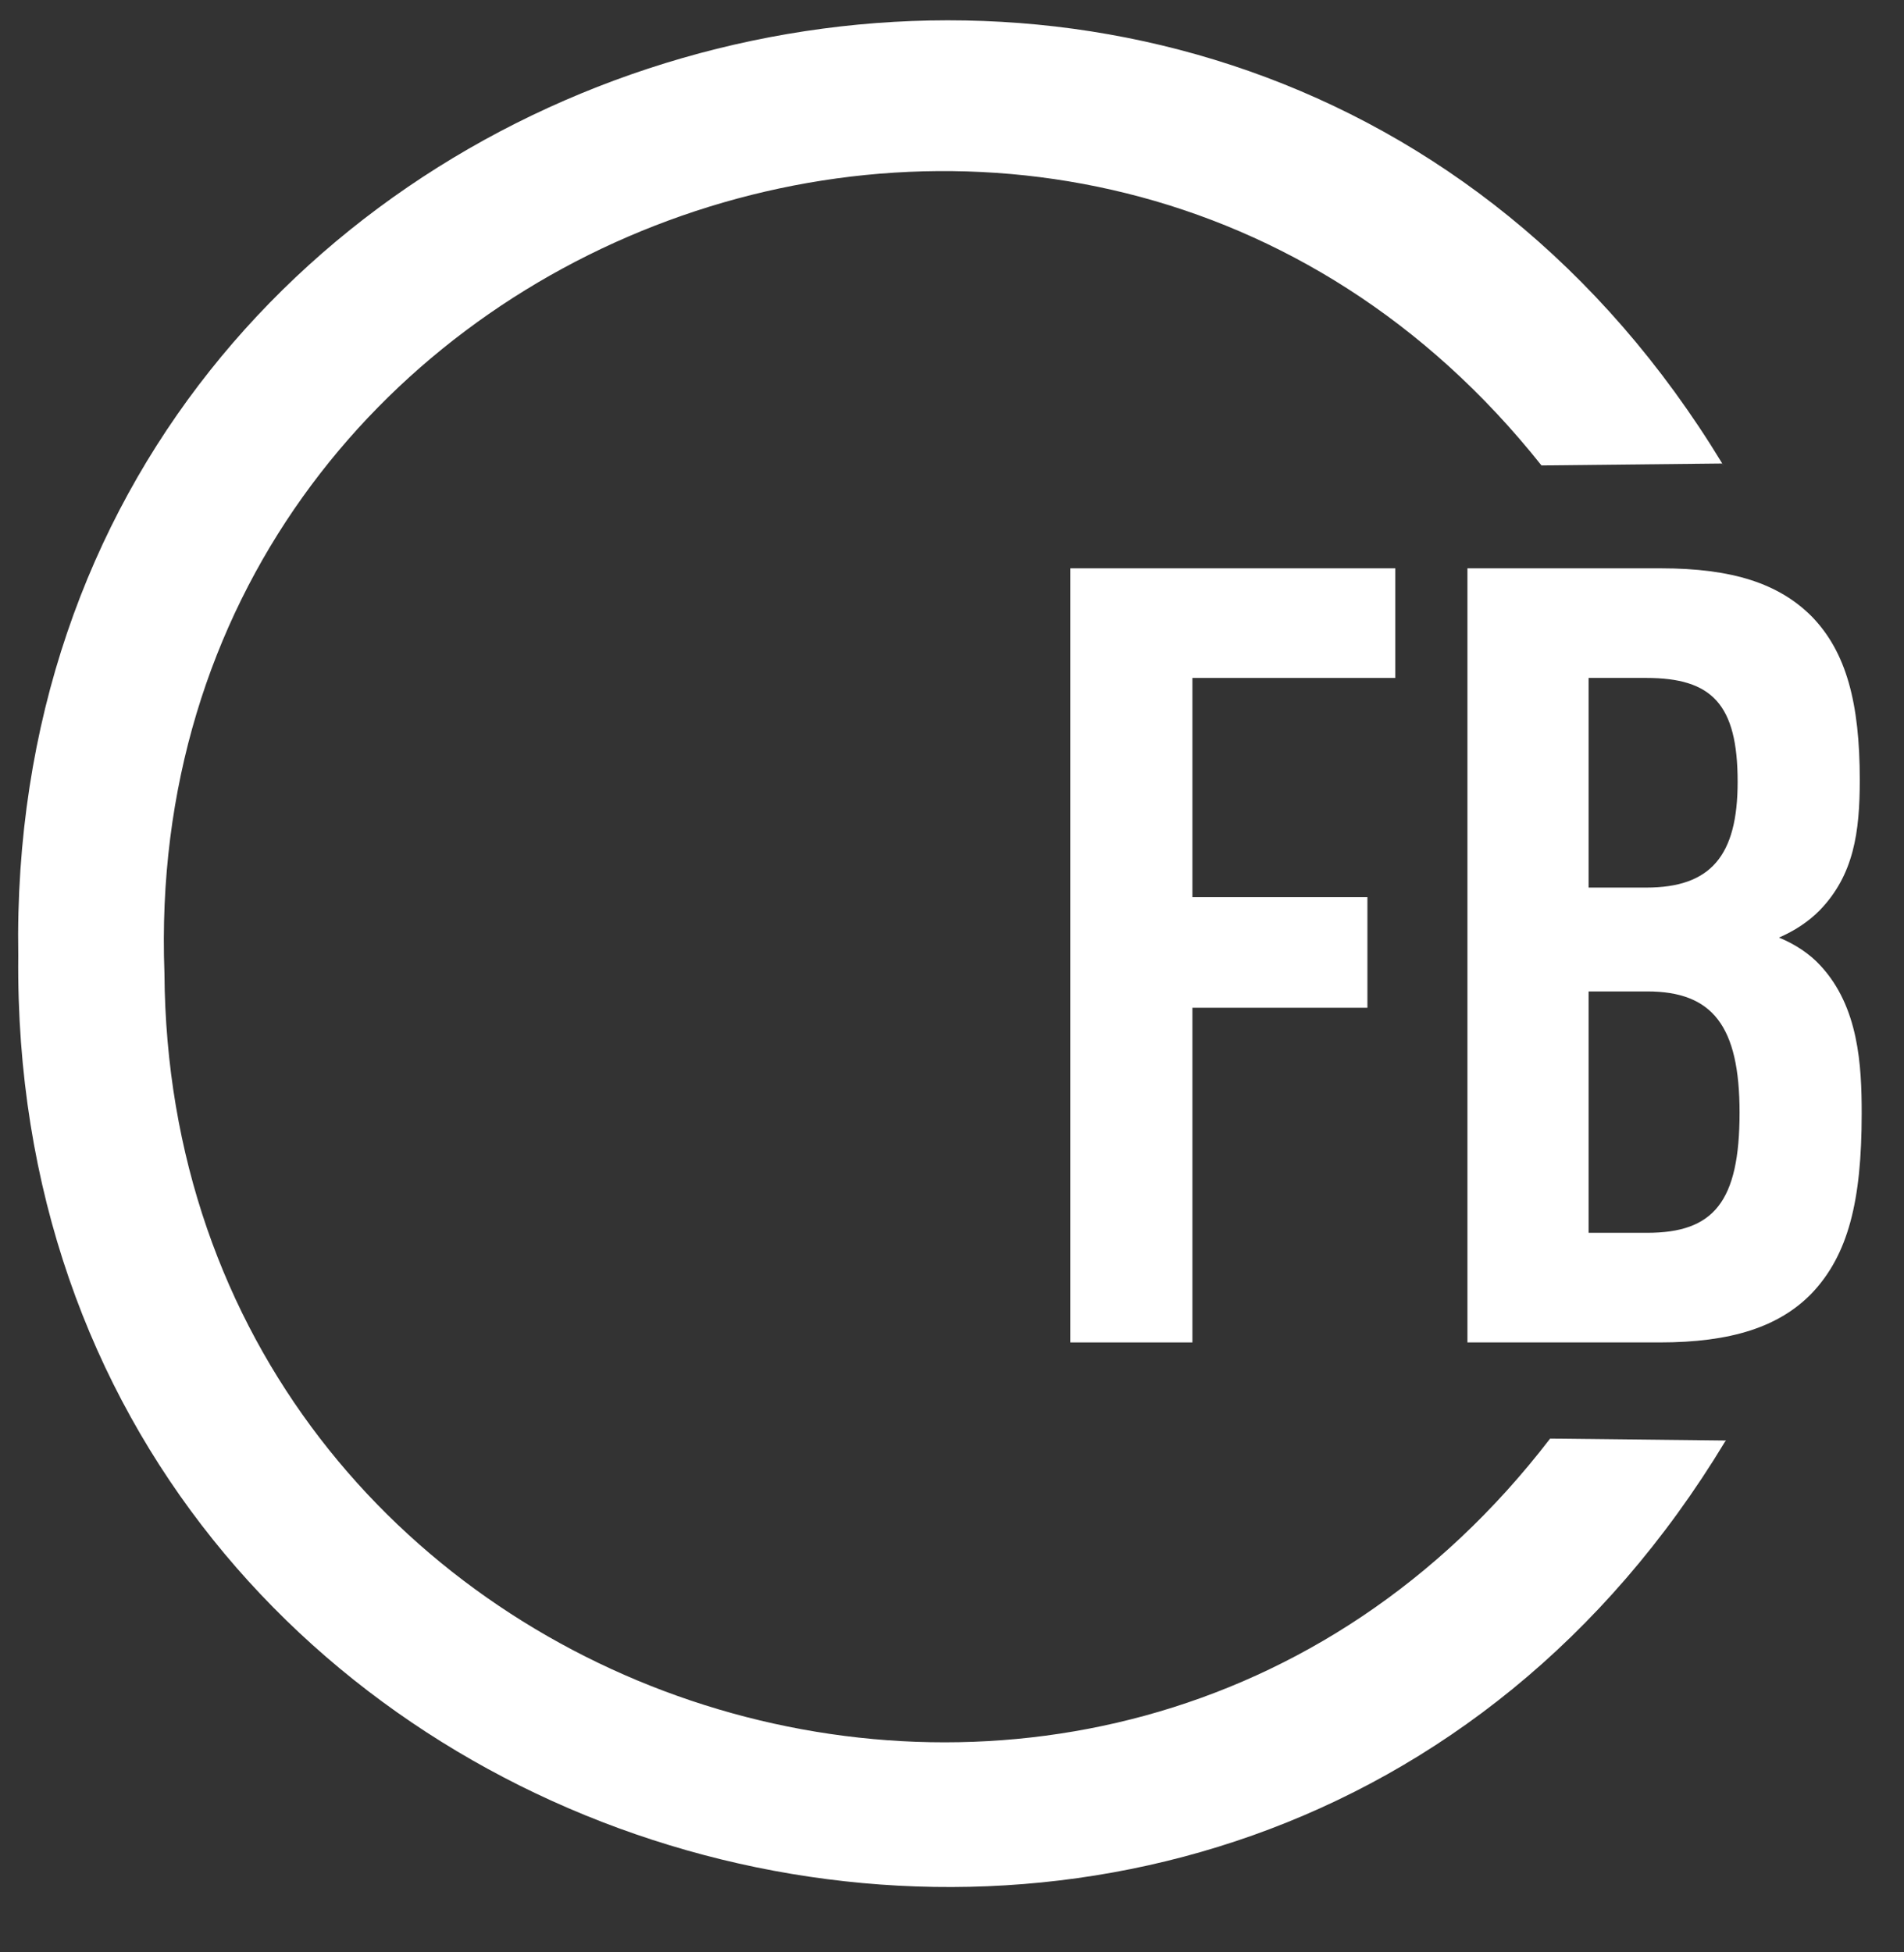 <!-- Generator: Adobe Illustrator 24.0.0, SVG Export Plug-In . SVG Version: 6.00 Build 0)  -->
<svg version="1.1" id="logo" xmlns="http://www.w3.org/2000/svg" xmlns:xlink="http://www.w3.org/1999/xlink" x="0px" y="0px"
	 viewBox="0 0 198 203" style="enable-background:new 0 0 198 203;" xml:space="preserve">
<rect x="0" y="0" width="198" height="203" fill="#333333" stroke="none"/>
<style type="text/css">
	.st0{fill:#FFFFFF;}
</style>
<g>
	<path class="st0" d="M1.9,99.5C1.9,99.5,1.9,99.4,1.9,99.5C1.9,99.4,1.9,99.4,1.9,99.5L1.9,99.5z"/>
	<path class="st0" d="M179.1,48.2L179.1,48.2c0,0.1,0.1,0.1,0.1,0.2L179.1,48.2z"/>
	<path class="st0" d="M161.2,149.6c-46.6,60.7-143.6,28.1-144.1-48.4C14.2,23.7,112-12.4,160.3,48.4l18.8-0.2
		C128.6-35,0.3,1.9,1.9,99.4c-1,97.4,127.2,133.8,177.5,50.5l0.1-0.1L161.2,149.6L161.2,149.6z"/>
	<polygon class="st0" points="145.1,70.5 145.1,59.1 111.3,59.1 111.3,139.6 124,139.6 124,104.8 142.2,104.8 142.2,93.3 124,93.3 
		124,70.5 	"/>
	<path class="st0" d="M152.6,59.1v80.5h20c7.4,0,12.4-1.6,15.8-5.1c3.8-4,5.2-9.6,5.2-18.7c0-5-0.3-11.1-4.3-15.4
		c-1.1-1.2-2.6-2.2-4.3-2.9c1.6-0.7,3-1.6,4.2-2.8c3.6-3.7,4.2-8.2,4.2-13.6c0-8-1.4-13.3-5-17c-3.4-3.4-8.2-5-15.7-5H152.6z
		 M171.3,128.2h-6.1v-25.1h6.1c6.8,0,9.6,3.6,9.6,12.6C180.9,125,178.2,128.2,171.3,128.2z M180.7,81.3c0,7.7-2.8,11-9.5,11h-6V70.5
		h6C178,70.5,180.7,73.2,180.7,81.3z"/>
</g>
</svg>
